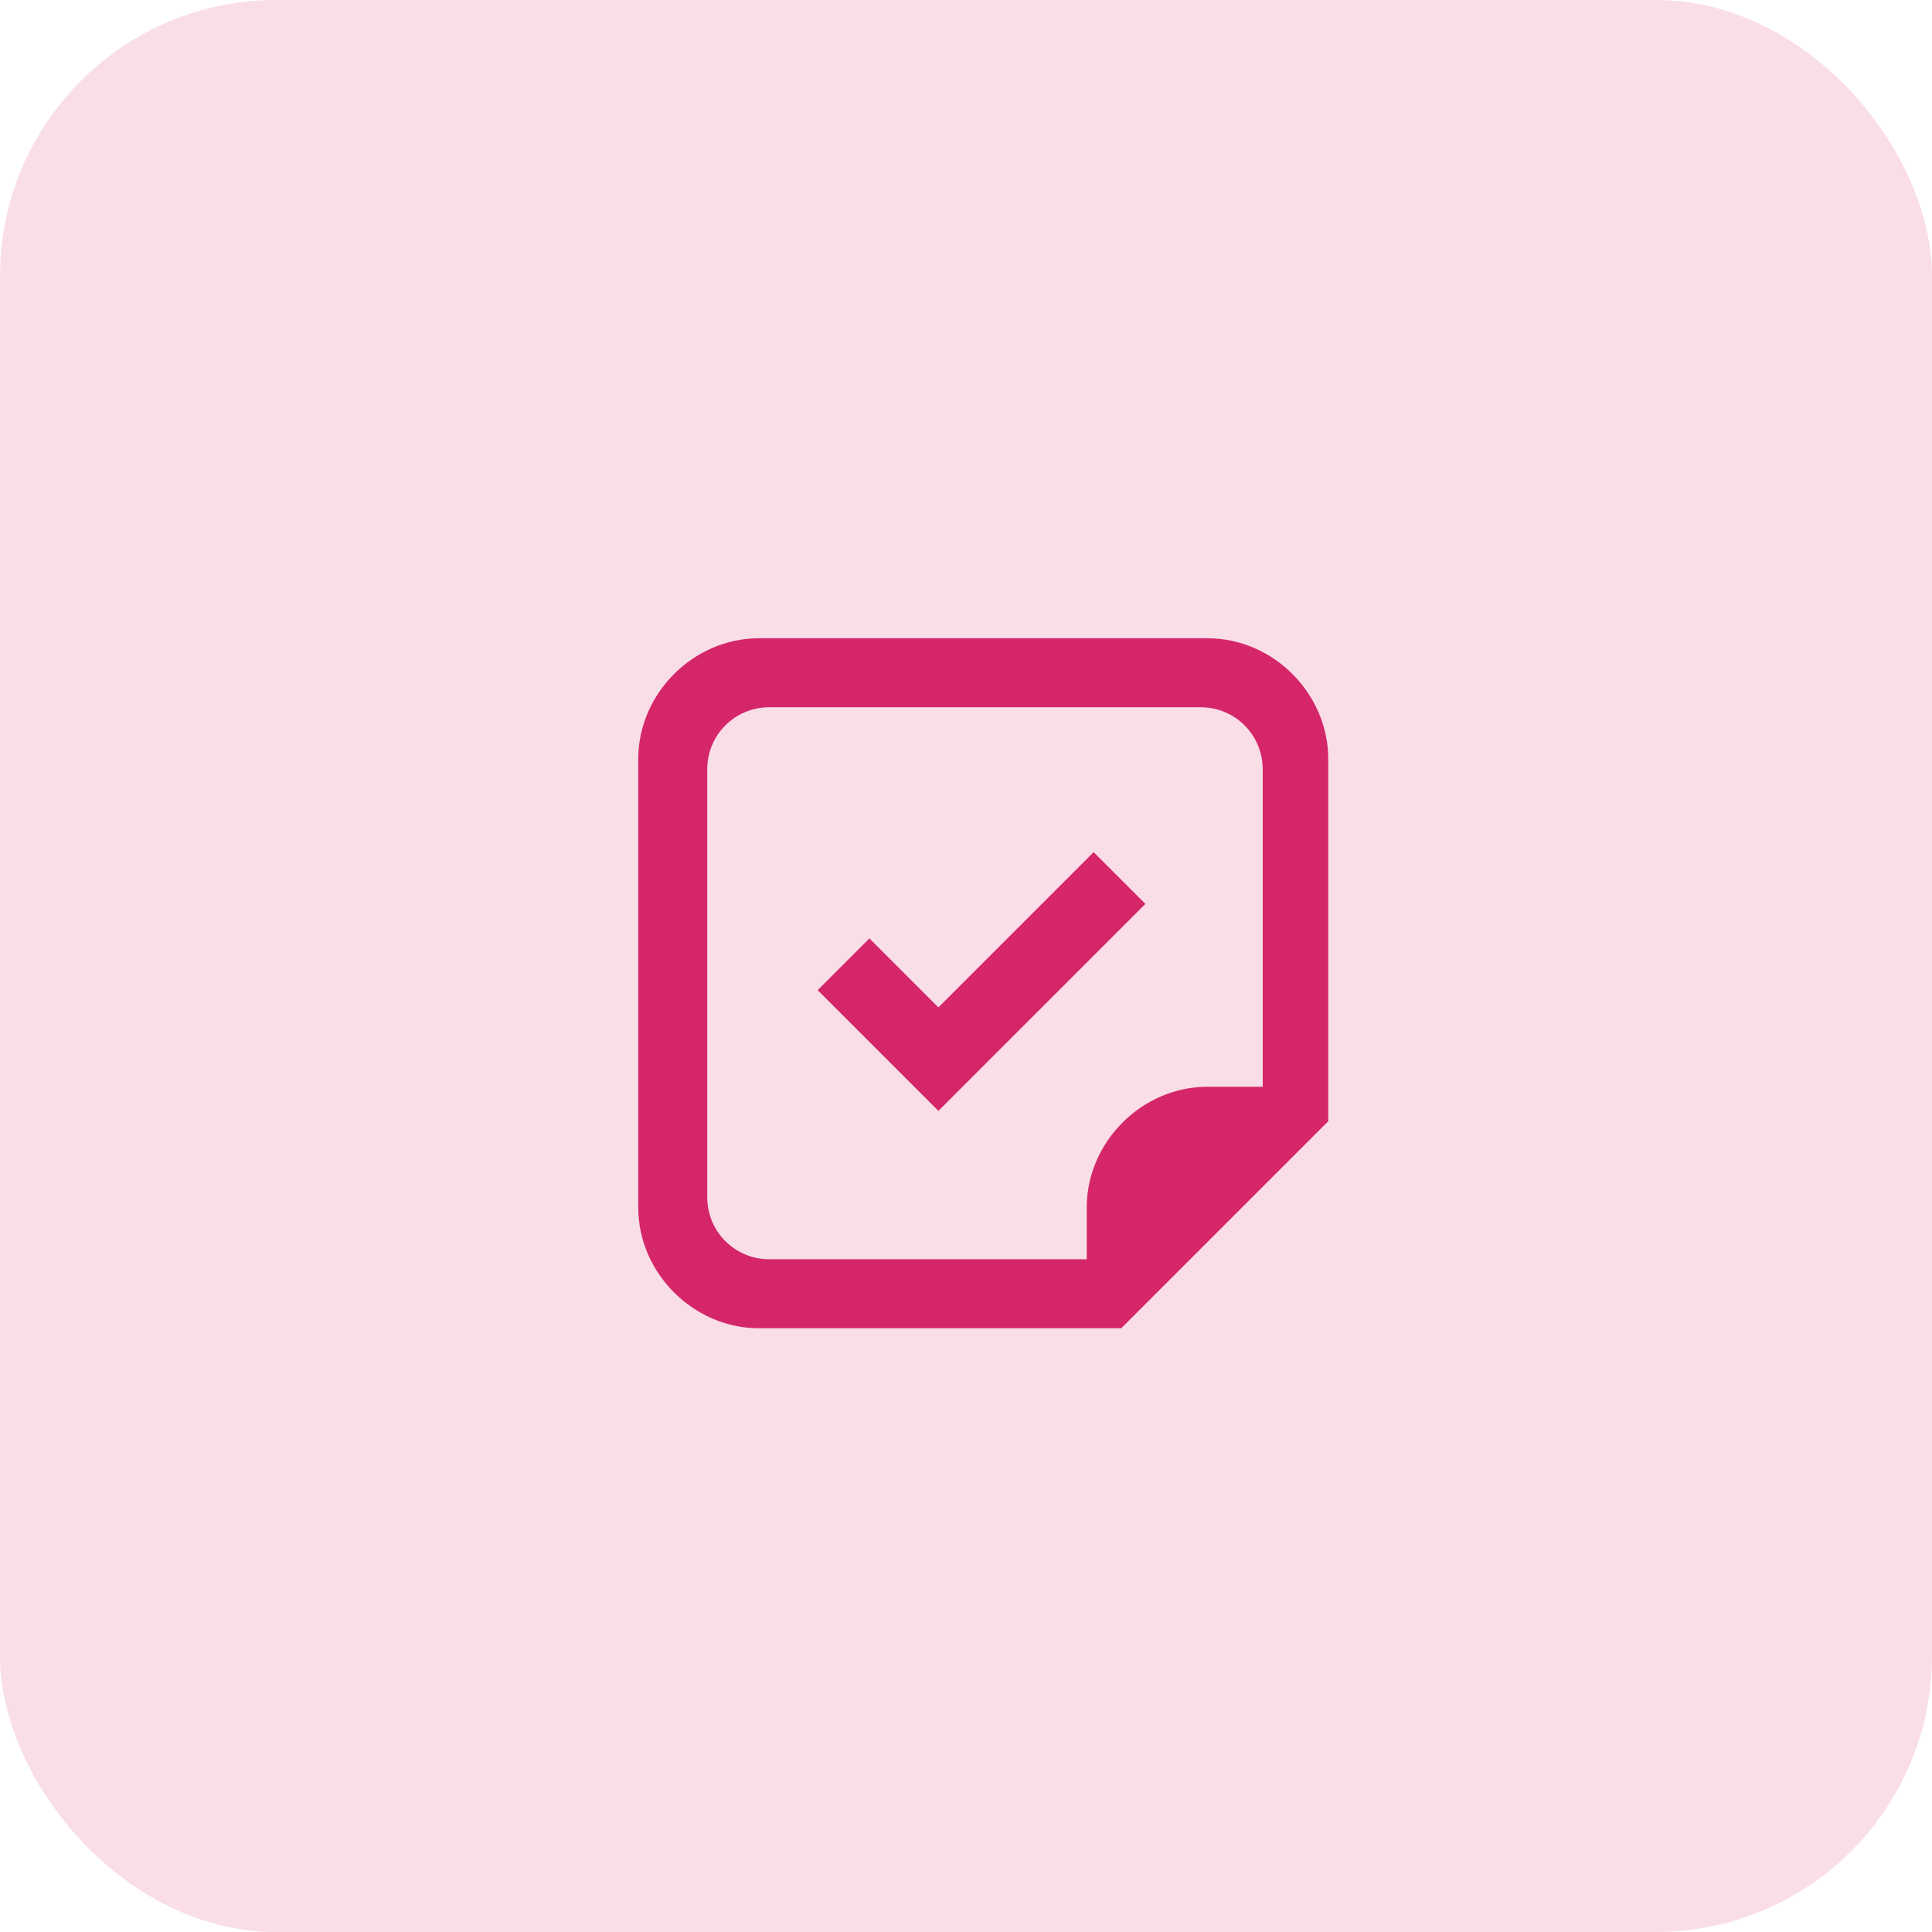<svg width="56" height="56" viewBox="0 0 56 56" fill="none" xmlns="http://www.w3.org/2000/svg">
<g id="icon 1">
<rect id="Rectangle 1246" width="56" height="56" rx="8" fill="#D5266A" fill-opacity="0.15"/>
<path id="Vector" d="M35 18.5H22C20.1 18.5 18.5 20.1 18.5 22V35C18.5 36.9 20.1 38.5 22 38.5H32.5L38.5 32.5V22C38.5 20.1 36.9 18.5 35 18.5ZM36.5 31.5H35C33.1 31.5 31.5 33.1 31.5 35V36.5H22.3C21.3 36.5 20.5 35.7 20.5 34.7V22.3C20.5 21.3 21.3 20.5 22.3 20.5H34.8C35.8 20.5 36.6 21.3 36.6 22.3V31.5M31.7 24.7L33.2 26.2L27.2 32.2L23.7 28.7L25.2 27.2L27.2 29.2L31.7 24.7Z" fill="#D5266A"/>
</g>
</svg>
